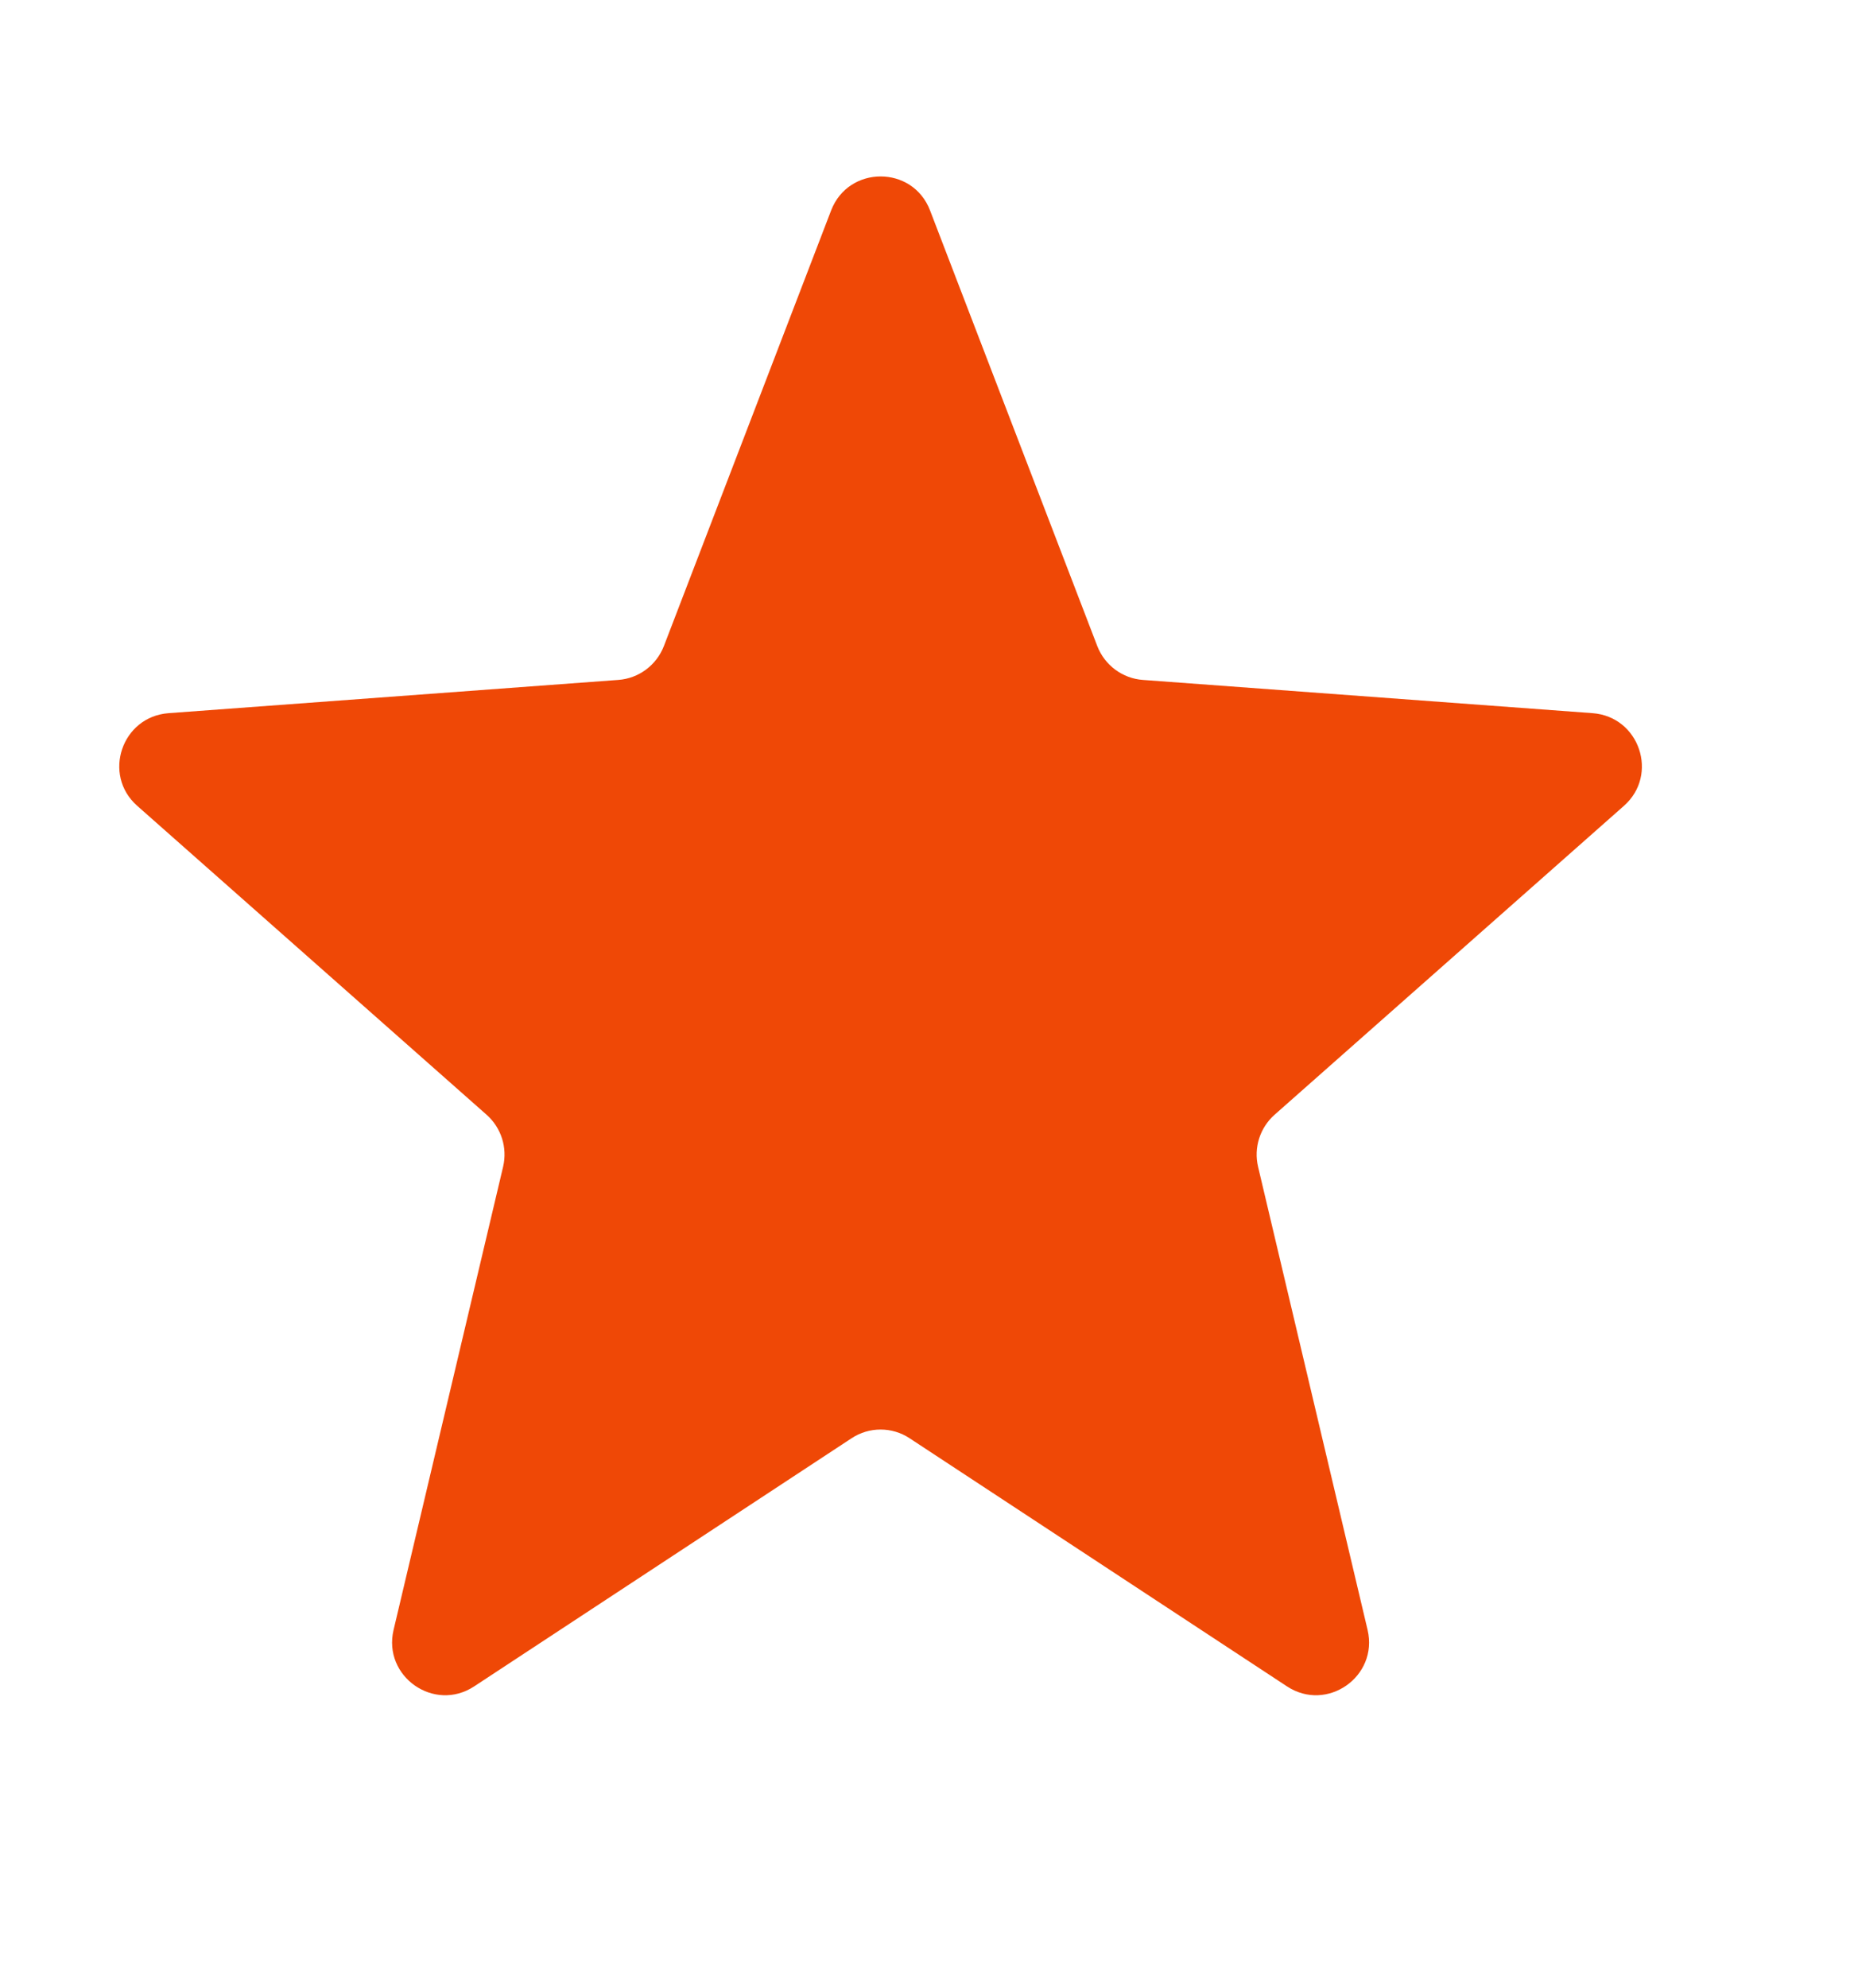<svg width="14" height="15" viewBox="0 0 14 15" fill="none" xmlns="http://www.w3.org/2000/svg">
<path d="M6.276 1.588C6.408 1.246 6.892 1.246 7.023 1.588L8.286 4.876C8.342 5.02 8.476 5.12 8.63 5.131L12.027 5.382C12.38 5.409 12.528 5.847 12.263 6.081L9.624 8.413C9.514 8.511 9.466 8.661 9.5 8.805L10.327 12.3C10.41 12.652 10.02 12.925 9.718 12.726L6.869 10.854C6.736 10.766 6.563 10.766 6.43 10.854L3.581 12.726C3.279 12.925 2.889 12.652 2.972 12.3L3.799 8.805C3.833 8.661 3.785 8.511 3.675 8.413L1.036 6.081C0.771 5.847 0.919 5.409 1.272 5.382L4.669 5.131C4.823 5.12 4.957 5.02 5.013 4.876L6.276 1.588Z" fill="#EF4806"/>
</svg>
